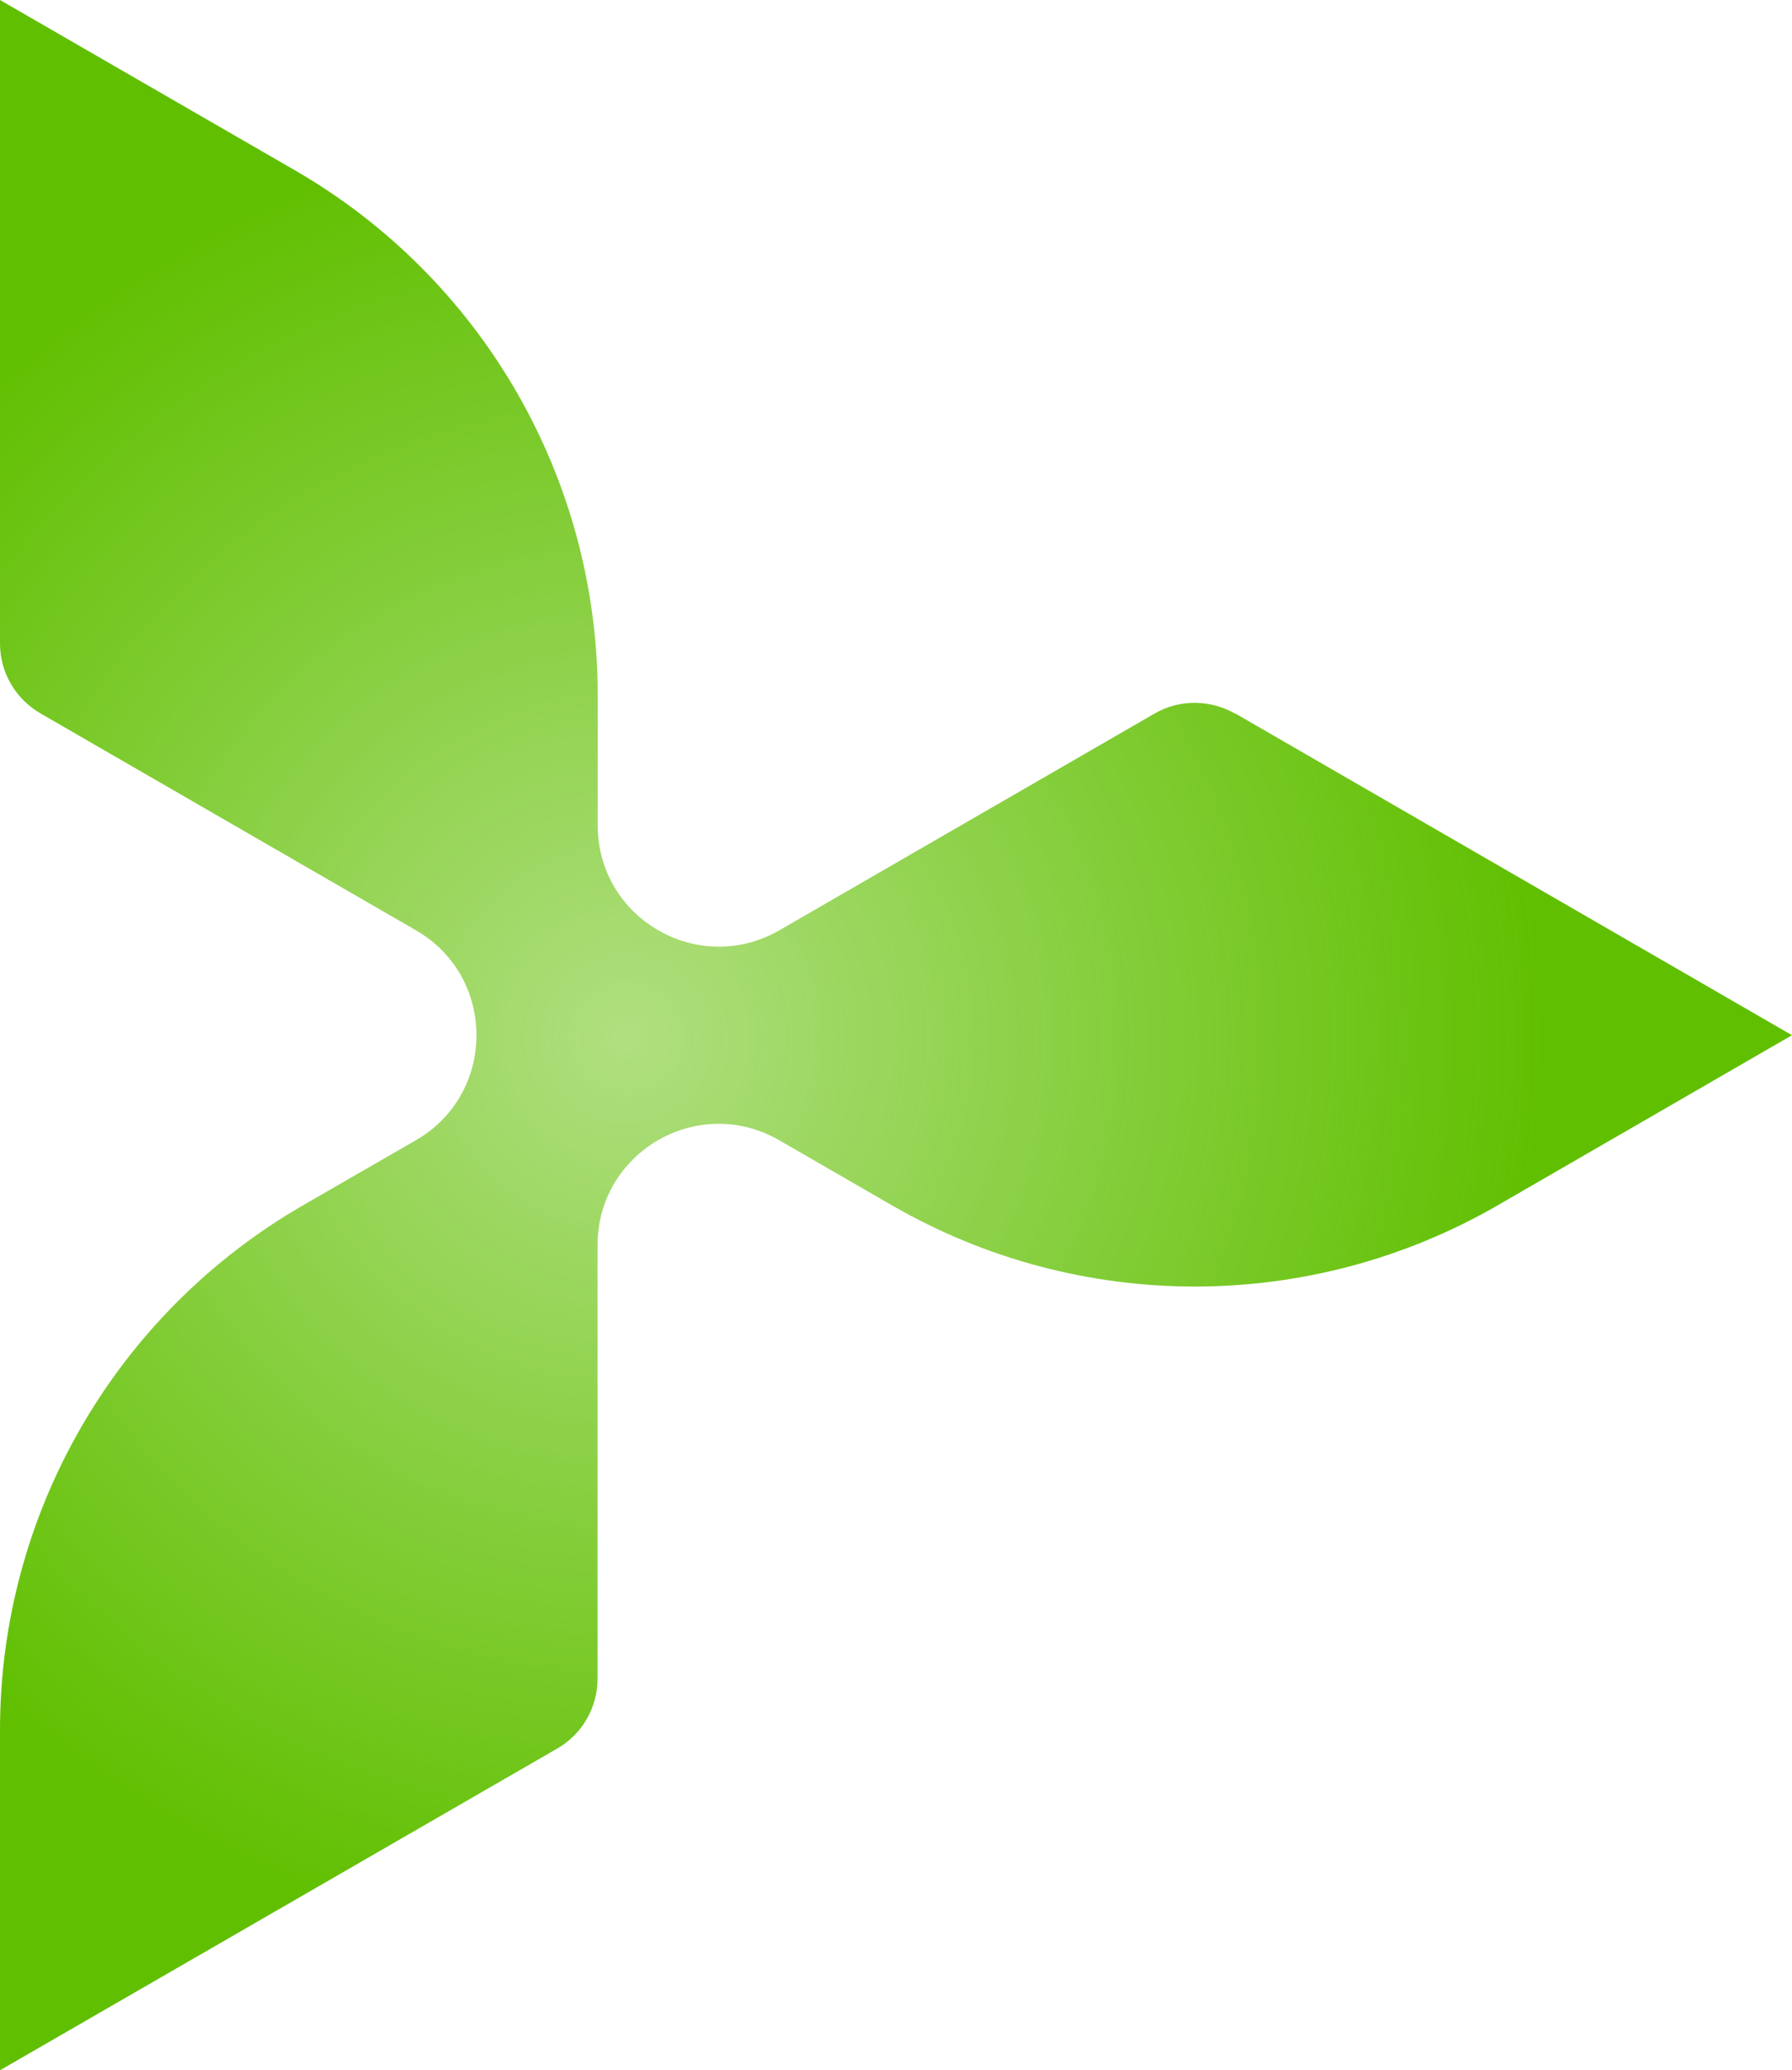 <?xml version="1.0" encoding="UTF-8"?>
<svg id="Layer_1" data-name="Layer 1" xmlns="http://www.w3.org/2000/svg" xmlns:xlink="http://www.w3.org/1999/xlink" viewBox="0 0 216.46 250">
  <defs>
    <style>
      .cls-1 {
        fill: url(#radial-gradient);
      }
    </style>
    <radialGradient id="radial-gradient" cx="1025.22" cy="40.44" fx="1025.22" fy="40.44" r="1.89" gradientTransform="translate(-75503.51 3106.56) scale(73.72 -73.72)" gradientUnits="userSpaceOnUse">
      <stop offset="0" stop-color="#60bf00" stop-opacity=".5"/>
      <stop offset=".8" stop-color="#60bf00"/>
    </radialGradient>
  </defs>
  <path class="cls-1" d="M149.19,86.18c-3.03-1.73-6.74-1.76-9.75,0l-45.3,26.16c-9.75,5.62-21.94-1.4-21.94-12.67v-15.75c0-26.14-13.95-50.29-36.57-63.35L0,0v77.7c0,3.49,1.86,6.69,4.89,8.45l45.35,26.19c9.75,5.62,9.75,19.72,0,25.35l-13.64,7.86C13.95,158.63,0,182.79,0,208.92v41.08l67.29-38.84c3.03-1.73,4.89-4.96,4.89-8.45v-52.35c0-11.27,12.19-18.3,21.94-12.67l13.62,7.86c22.63,13.08,50.52,13.08,73.17,0l35.55-20.54-67.26-38.86v.03Z"/>
</svg>